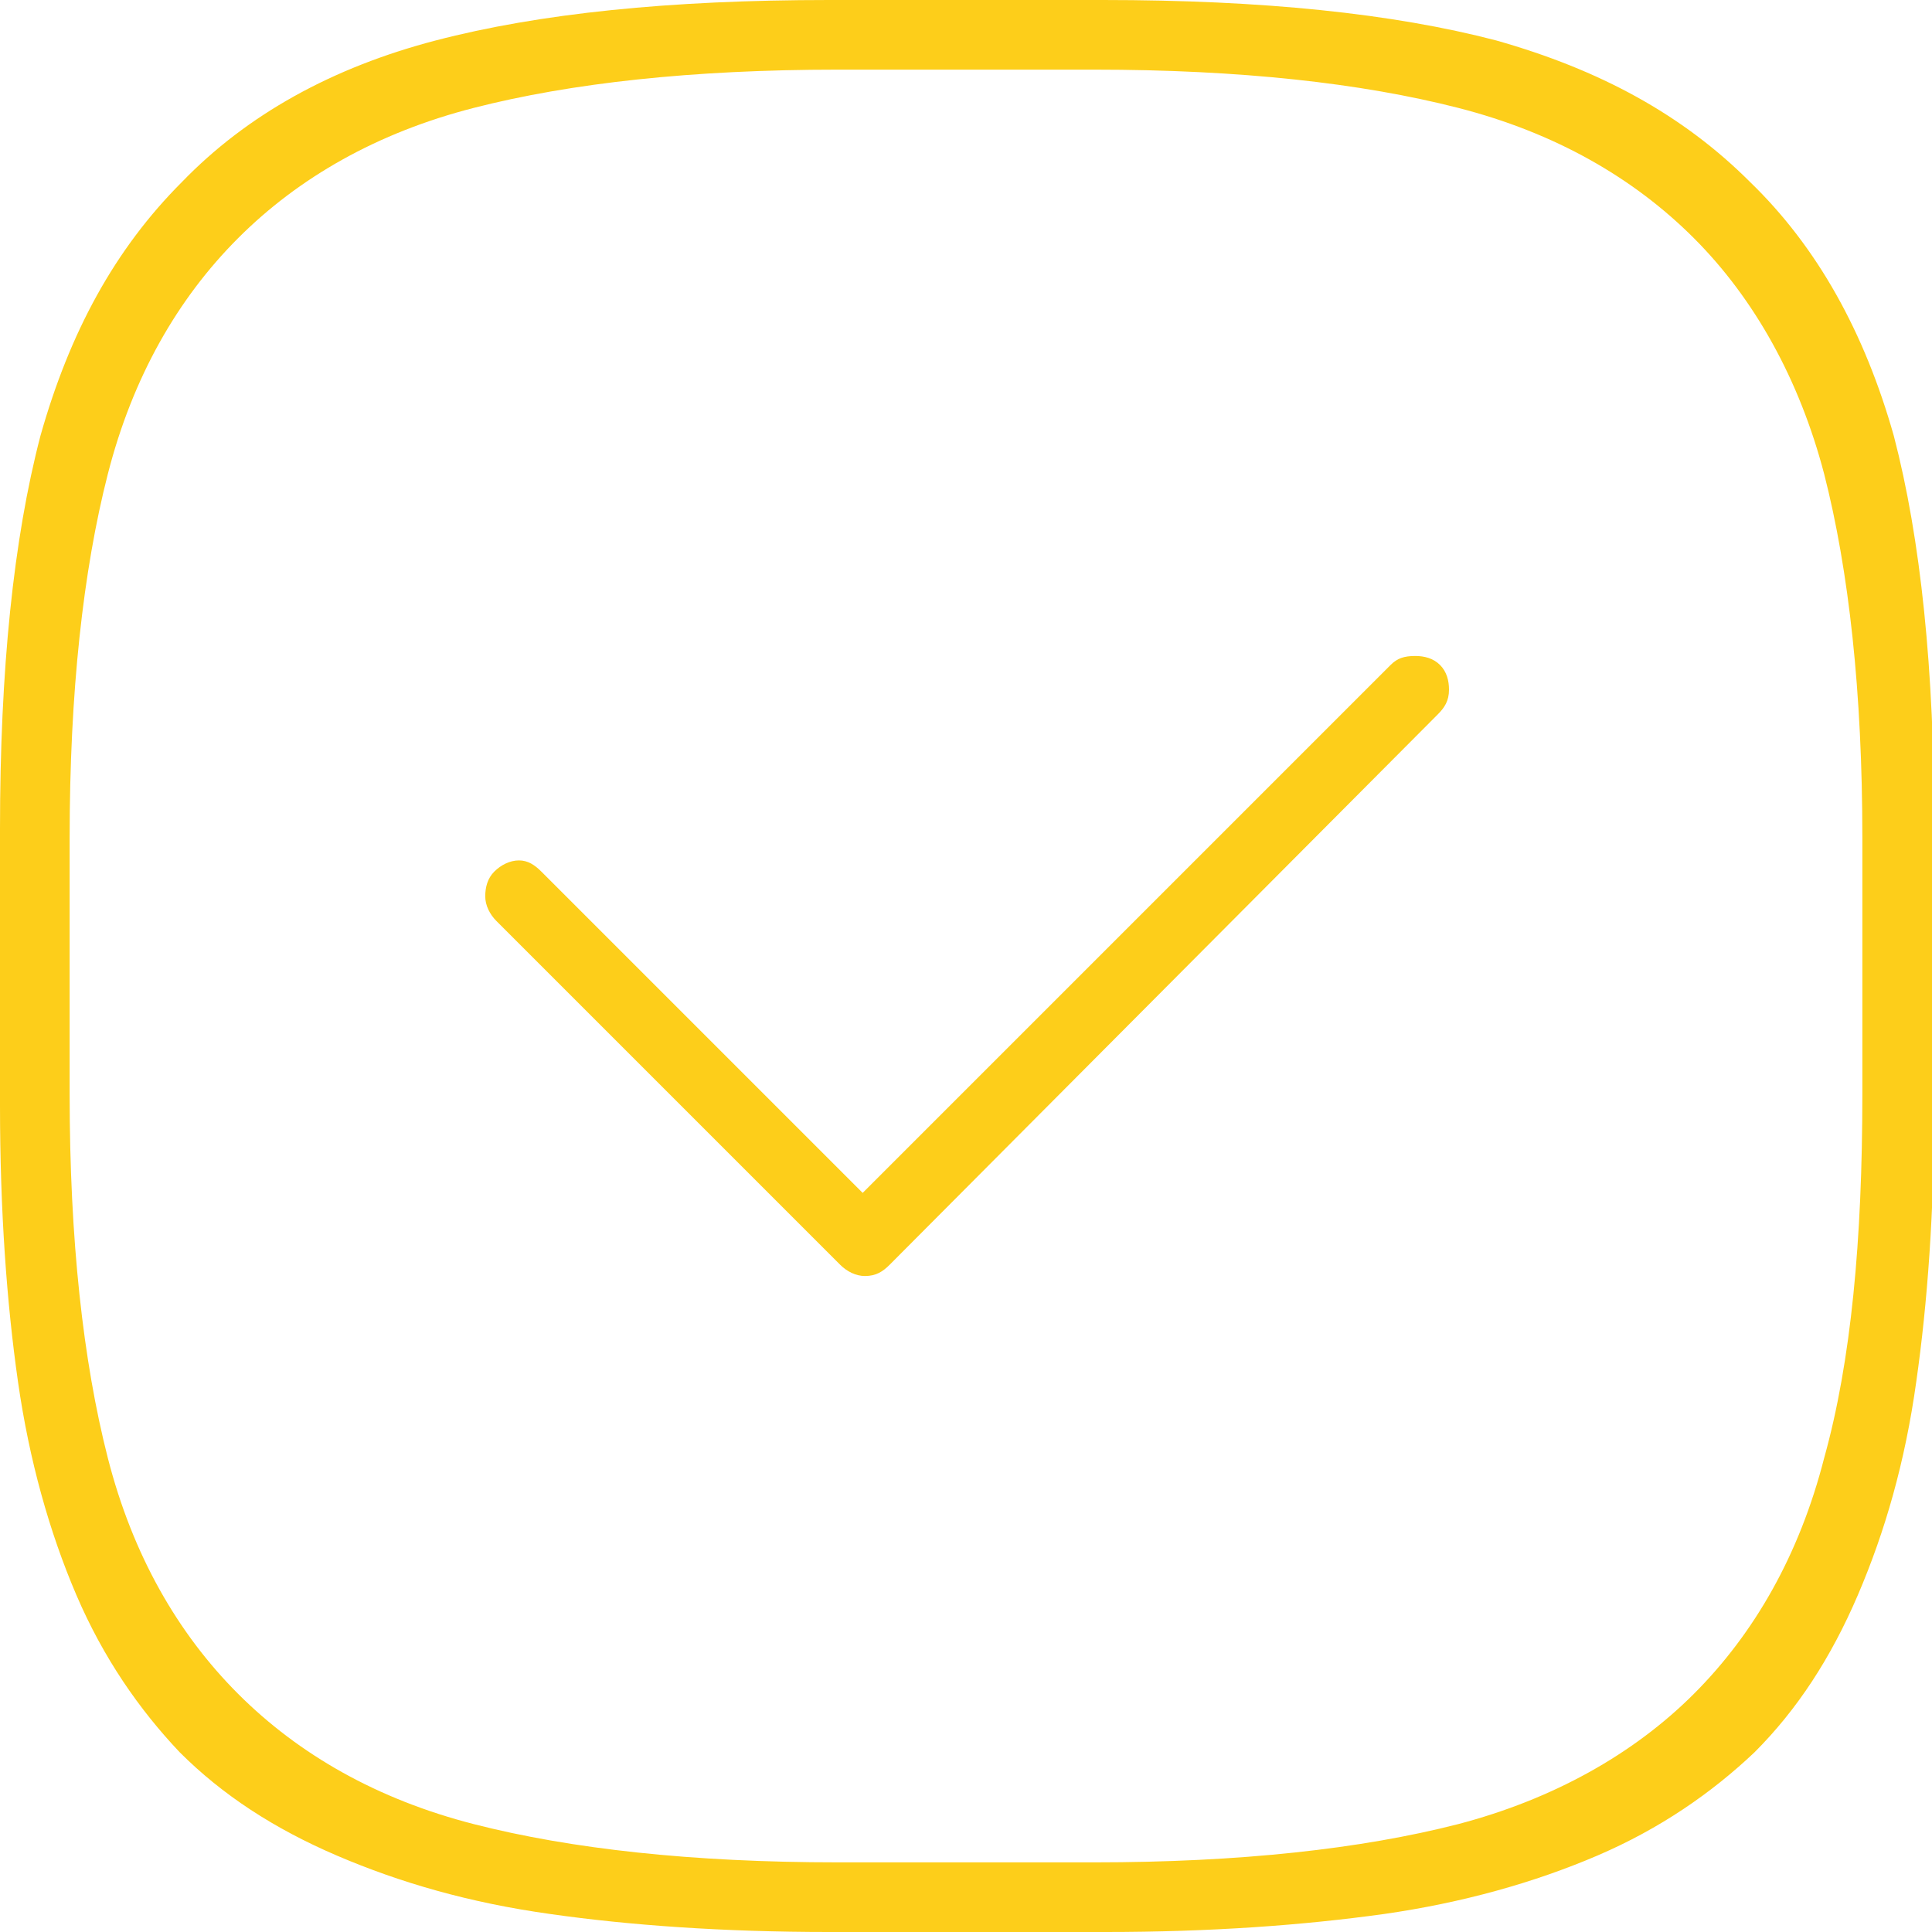 <svg xmlns="http://www.w3.org/2000/svg" viewBox="0 0 86 86"><path fill="#FDCE1A" d="M36.9 0C29.8 0 24 .6 19.4 1.8 14.8 3 11 5.1 8.1 8.1c-3 3-5 6.7-6.3 11.3C.6 24 0 29.8 0 36.9v12.3c0 4.7.3 8.8.8 12.3s1.4 6.7 2.6 9.5c1.2 2.8 2.8 5.1 4.6 7 1.9 1.9 4.2 3.4 7 4.6 2.8 1.2 5.9 2.1 9.5 2.6 3.5.5 7.7.8 12.4.8h12.3c4.7 0 8.8-.3 12.4-.8 3.5-.5 6.7-1.4 9.5-2.6 2.8-1.2 5.1-2.8 7-4.6 1.9-1.9 3.4-4.2 4.6-7 1.2-2.8 2.1-5.9 2.6-9.5.5-3.5.8-7.6.8-12.3V36.9c0-7.1-.6-12.9-1.8-17.5-1.3-4.6-3.4-8.4-6.4-11.3-3-3-6.7-5-11.3-6.3C62 .6 56.2 0 49.1 0H36.9zm44.3 64.9c-1.1 4.3-3.1 7.8-5.8 10.5-2.7 2.7-6.3 4.7-10.5 5.8-4.3 1.1-9.7 1.7-16.2 1.7H37.3c-6.5 0-11.9-.6-16.2-1.7-4.3-1.1-7.8-3.1-10.5-5.8-2.7-2.7-4.7-6.2-5.8-10.5-1.1-4.3-1.7-9.7-1.7-16.2V37.3c0-6.5.6-11.9 1.7-16.2 1.1-4.3 3.1-7.8 5.8-10.5 2.7-2.7 6.2-4.7 10.5-5.8 4.3-1.1 9.7-1.7 16.2-1.7h11.4c6.5 0 11.9.6 16.2 1.7 4.3 1.1 7.8 3.1 10.5 5.8 2.7 2.7 4.7 6.3 5.8 10.5 1.1 4.3 1.7 9.7 1.7 16.2v11.4c0 6.5-.5 11.9-1.7 16.2zM61.9 29.6L38.4 53.1 24.1 38.8c-.3-.3-.6-.5-1-.5s-.8.2-1.1.5c-.3.3-.4.7-.4 1.1 0 .4.2.8.5 1.1l15.3 15.3c.3.3.7.5 1.1.5.5 0 .8-.2 1.1-.5L64 31.8c.3-.3.5-.6.5-1.1 0-.4-.1-.8-.4-1.1-.3-.3-.7-.4-1.1-.4-.5 0-.8.1-1.1.4z"/></svg>